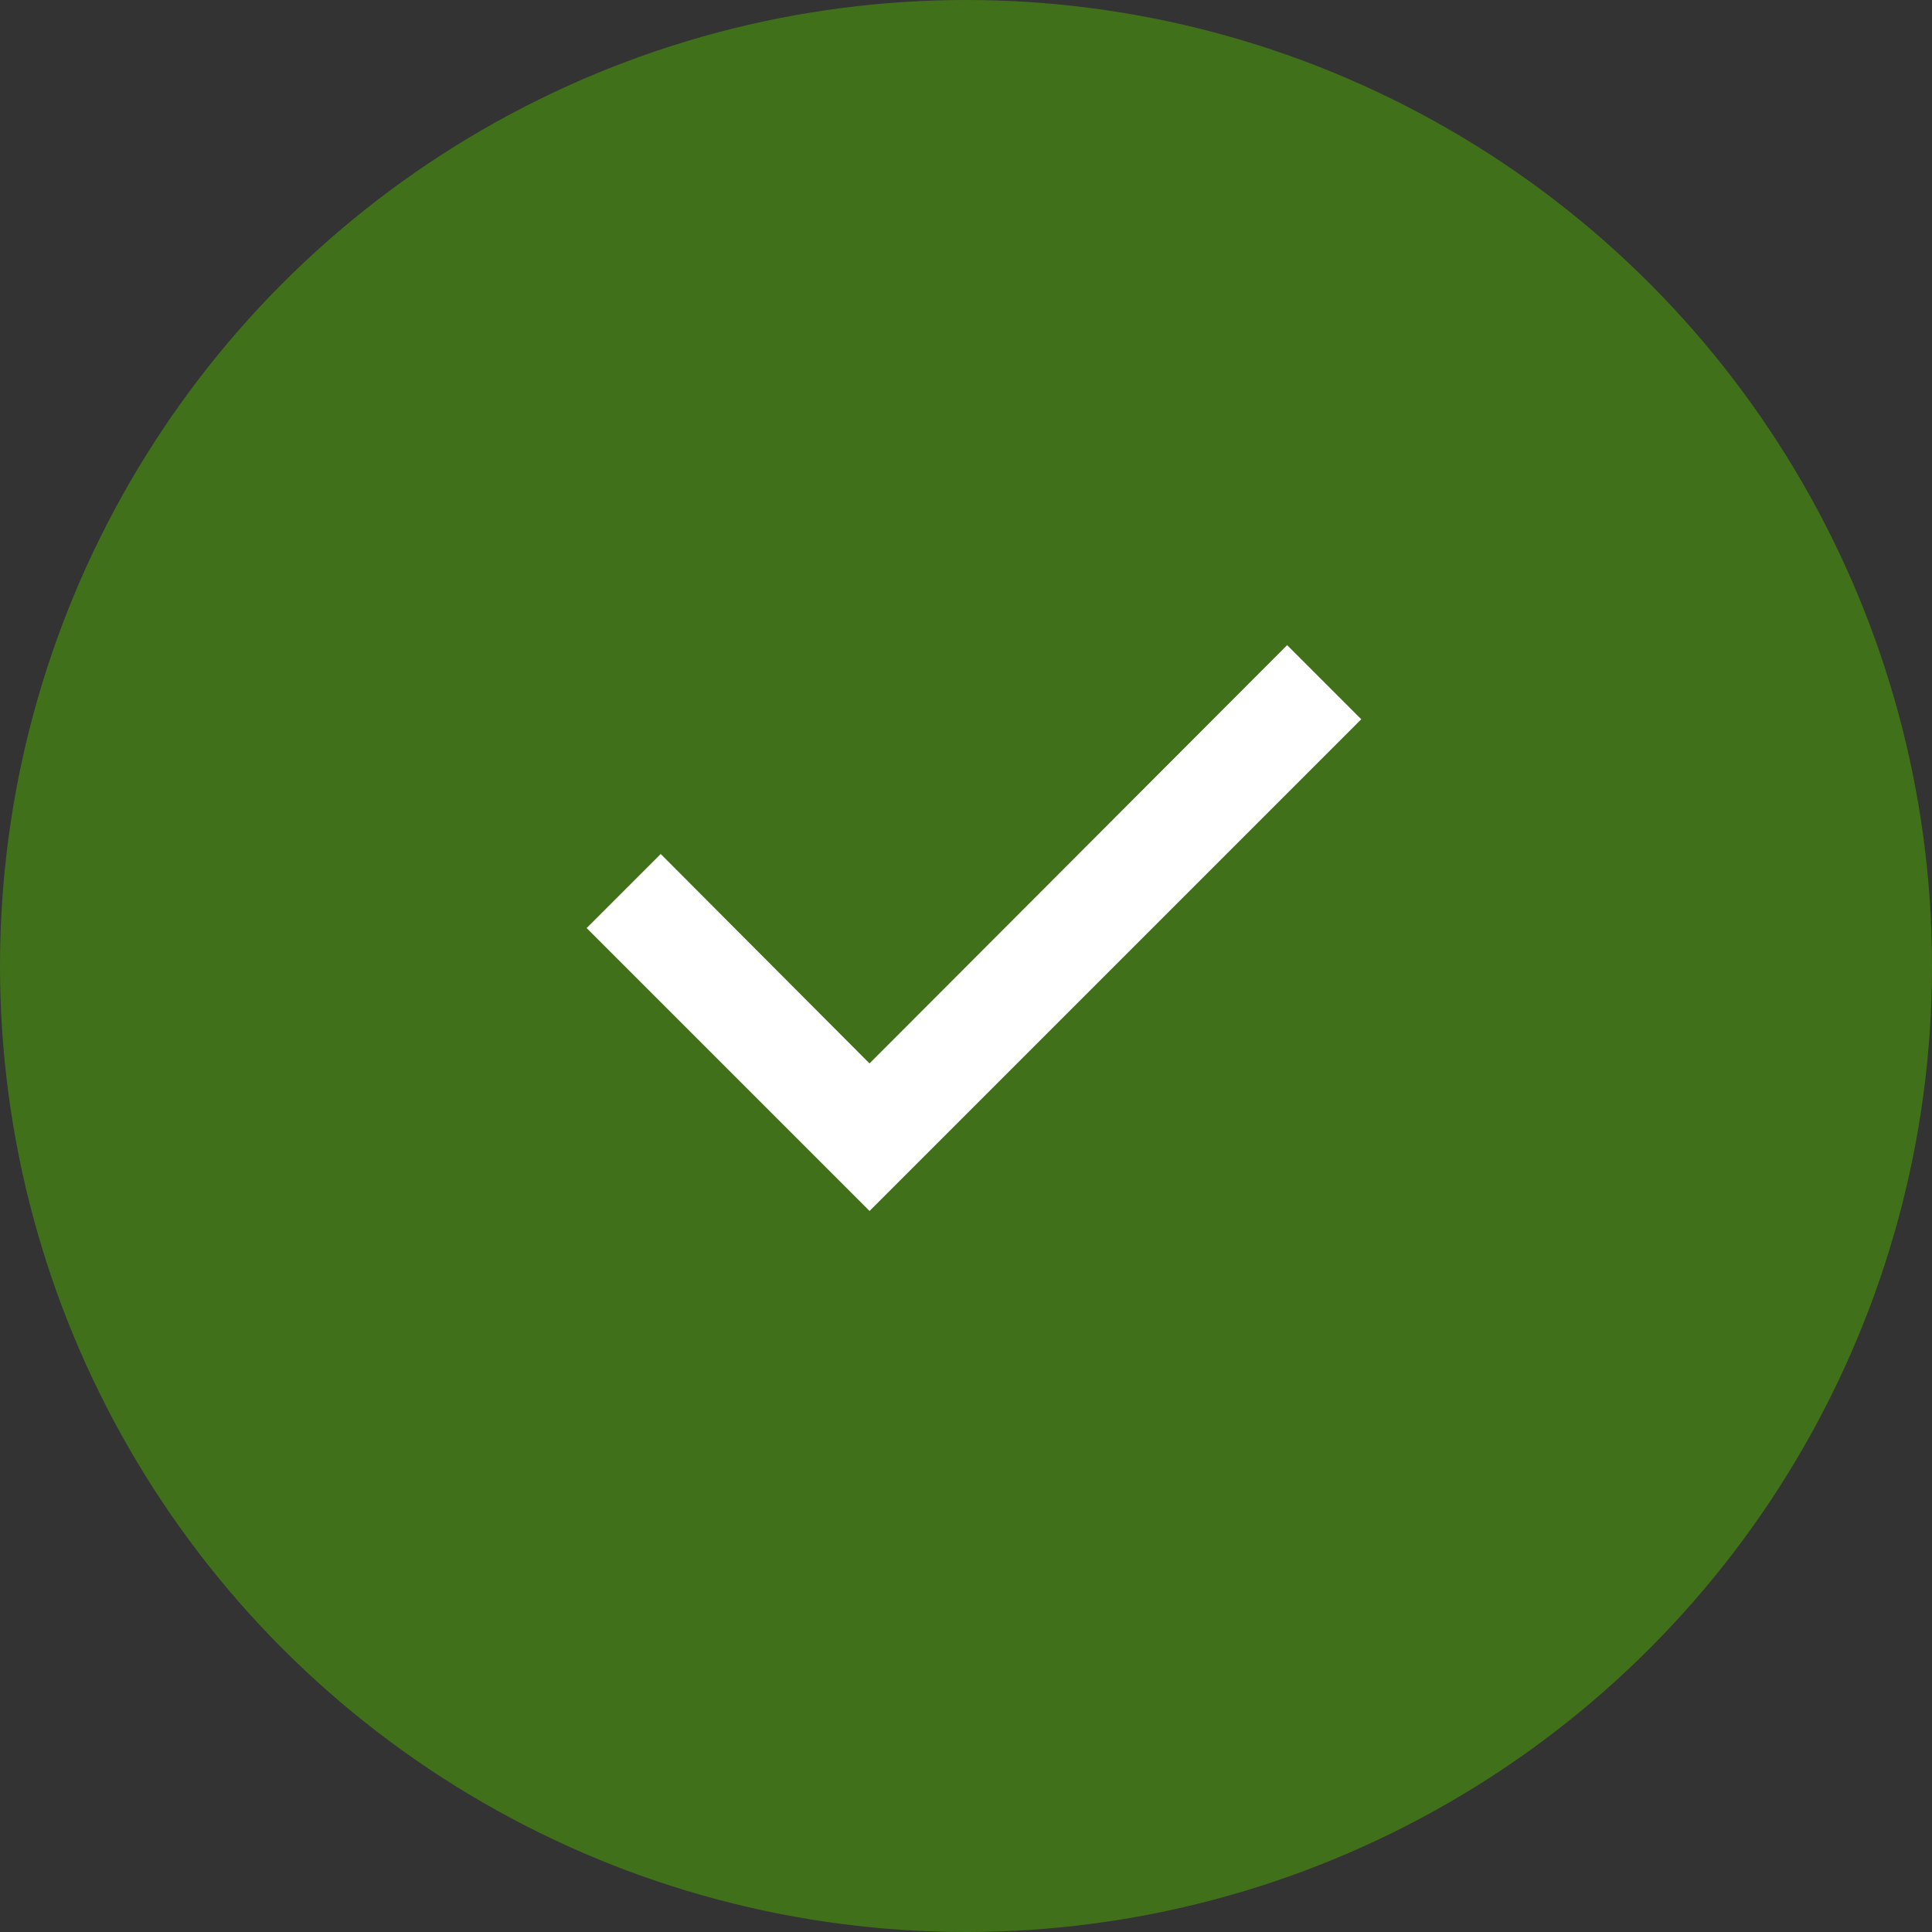 <svg xmlns="http://www.w3.org/2000/svg" width="33" height="33" viewBox="0 0 33 33" fill="none"><rect x="0" y="0" width="33" height="33" fill="#333333" stroke="none"/><circle cx="16.5" cy="16.5" r="16.5" fill="#41701B"></circle><path d="M15.206 17.102L14.852 17.456L14.498 17.101L11.602 14.196C11.602 14.195 11.602 14.195 11.602 14.195C11.513 14.106 11.417 14.066 11.286 14.066C11.154 14.066 11.058 14.107 10.969 14.196L9.629 15.536C9.54 15.625 9.5 15.72 9.5 15.852C9.5 15.983 9.54 16.079 9.629 16.168L13.196 19.735L14.536 21.075C14.625 21.164 14.721 21.204 14.852 21.204C14.984 21.204 15.079 21.164 15.169 21.075L16.509 19.735L23.642 12.602C23.731 12.513 23.771 12.417 23.771 12.285C23.771 12.154 23.731 12.058 23.642 11.969L22.302 10.629C22.212 10.54 22.117 10.5 21.985 10.5C21.854 10.5 21.758 10.54 21.669 10.629C21.669 10.629 21.669 10.629 21.669 10.629C21.669 10.629 21.669 10.629 21.669 10.629L15.206 17.102Z" fill="white" stroke="#41701B"></path></svg>